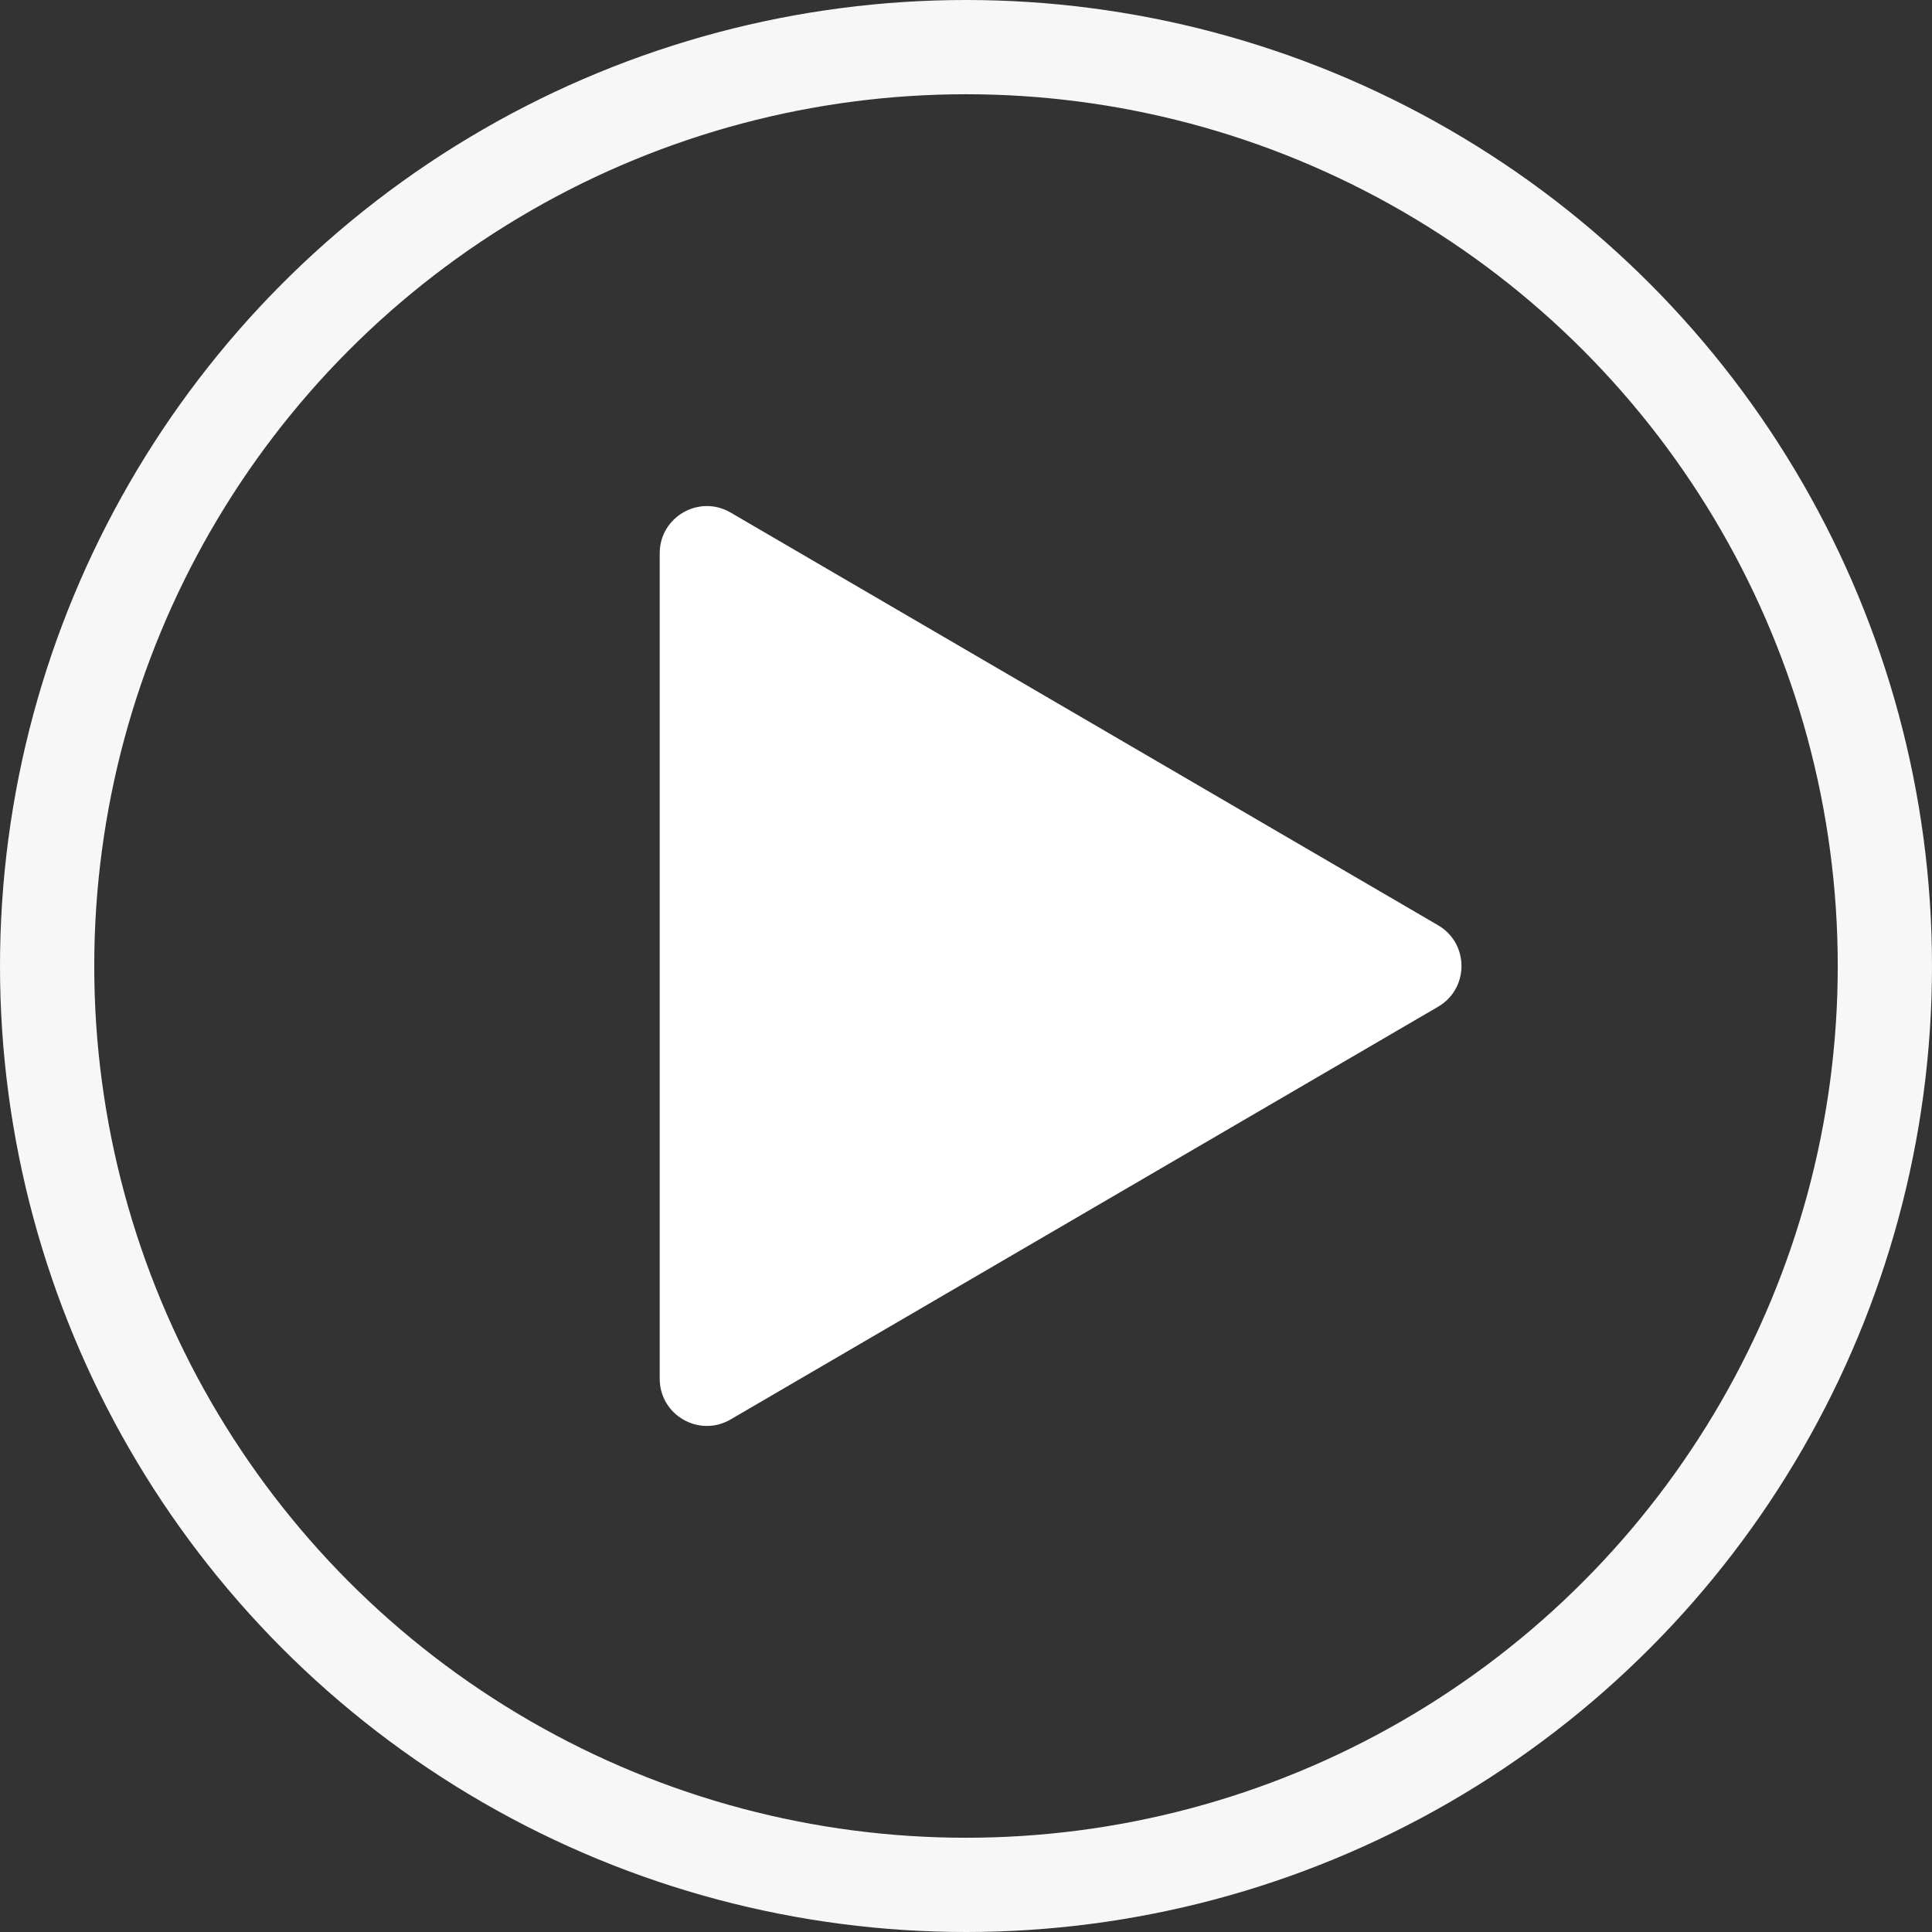 <svg xmlns="http://www.w3.org/2000/svg" width="41" height="41" viewBox="0 0 41 41">
  <rect x="0" y="0" width="41" height="41" fill="#333333" stroke="none"/>
  <g id="Group_688" data-name="Group 688" transform="translate(-286 -1056)">
    <g id="Polygon_2" data-name="Polygon 2" transform="translate(318 1066) rotate(90)" fill="#fff">
      <path d="M 19.259 17 L 1.741 17 L 10.5 1.985 L 10.5 1.985 L 19.259 17 Z" stroke="none"/>
      <path d="M 10.5 3.969 L 3.482 16 L 17.518 16 L 10.5 3.969 M 10.5 0.985 C 10.835 0.985 11.171 1.15 11.364 1.481 L 20.123 16.496 C 20.512 17.163 20.031 18 19.259 18 L 1.741 18 C 0.969 18 0.488 17.163 0.877 16.496 L 9.636 1.481 C 9.829 1.15 10.165 0.985 10.5 0.985 Z" stroke="none" fill="#fff"/>
    </g>
    <g id="Ellipse_153" data-name="Ellipse 153" transform="translate(286 1056)" fill="none" stroke="#f7f7f8" stroke-width="2">
      <circle cx="20.5" cy="20.5" r="20.5" stroke="none"/>
      <circle cx="20.5" cy="20.5" r="19.5" fill="none"/>
    </g>
  </g>
</svg>
